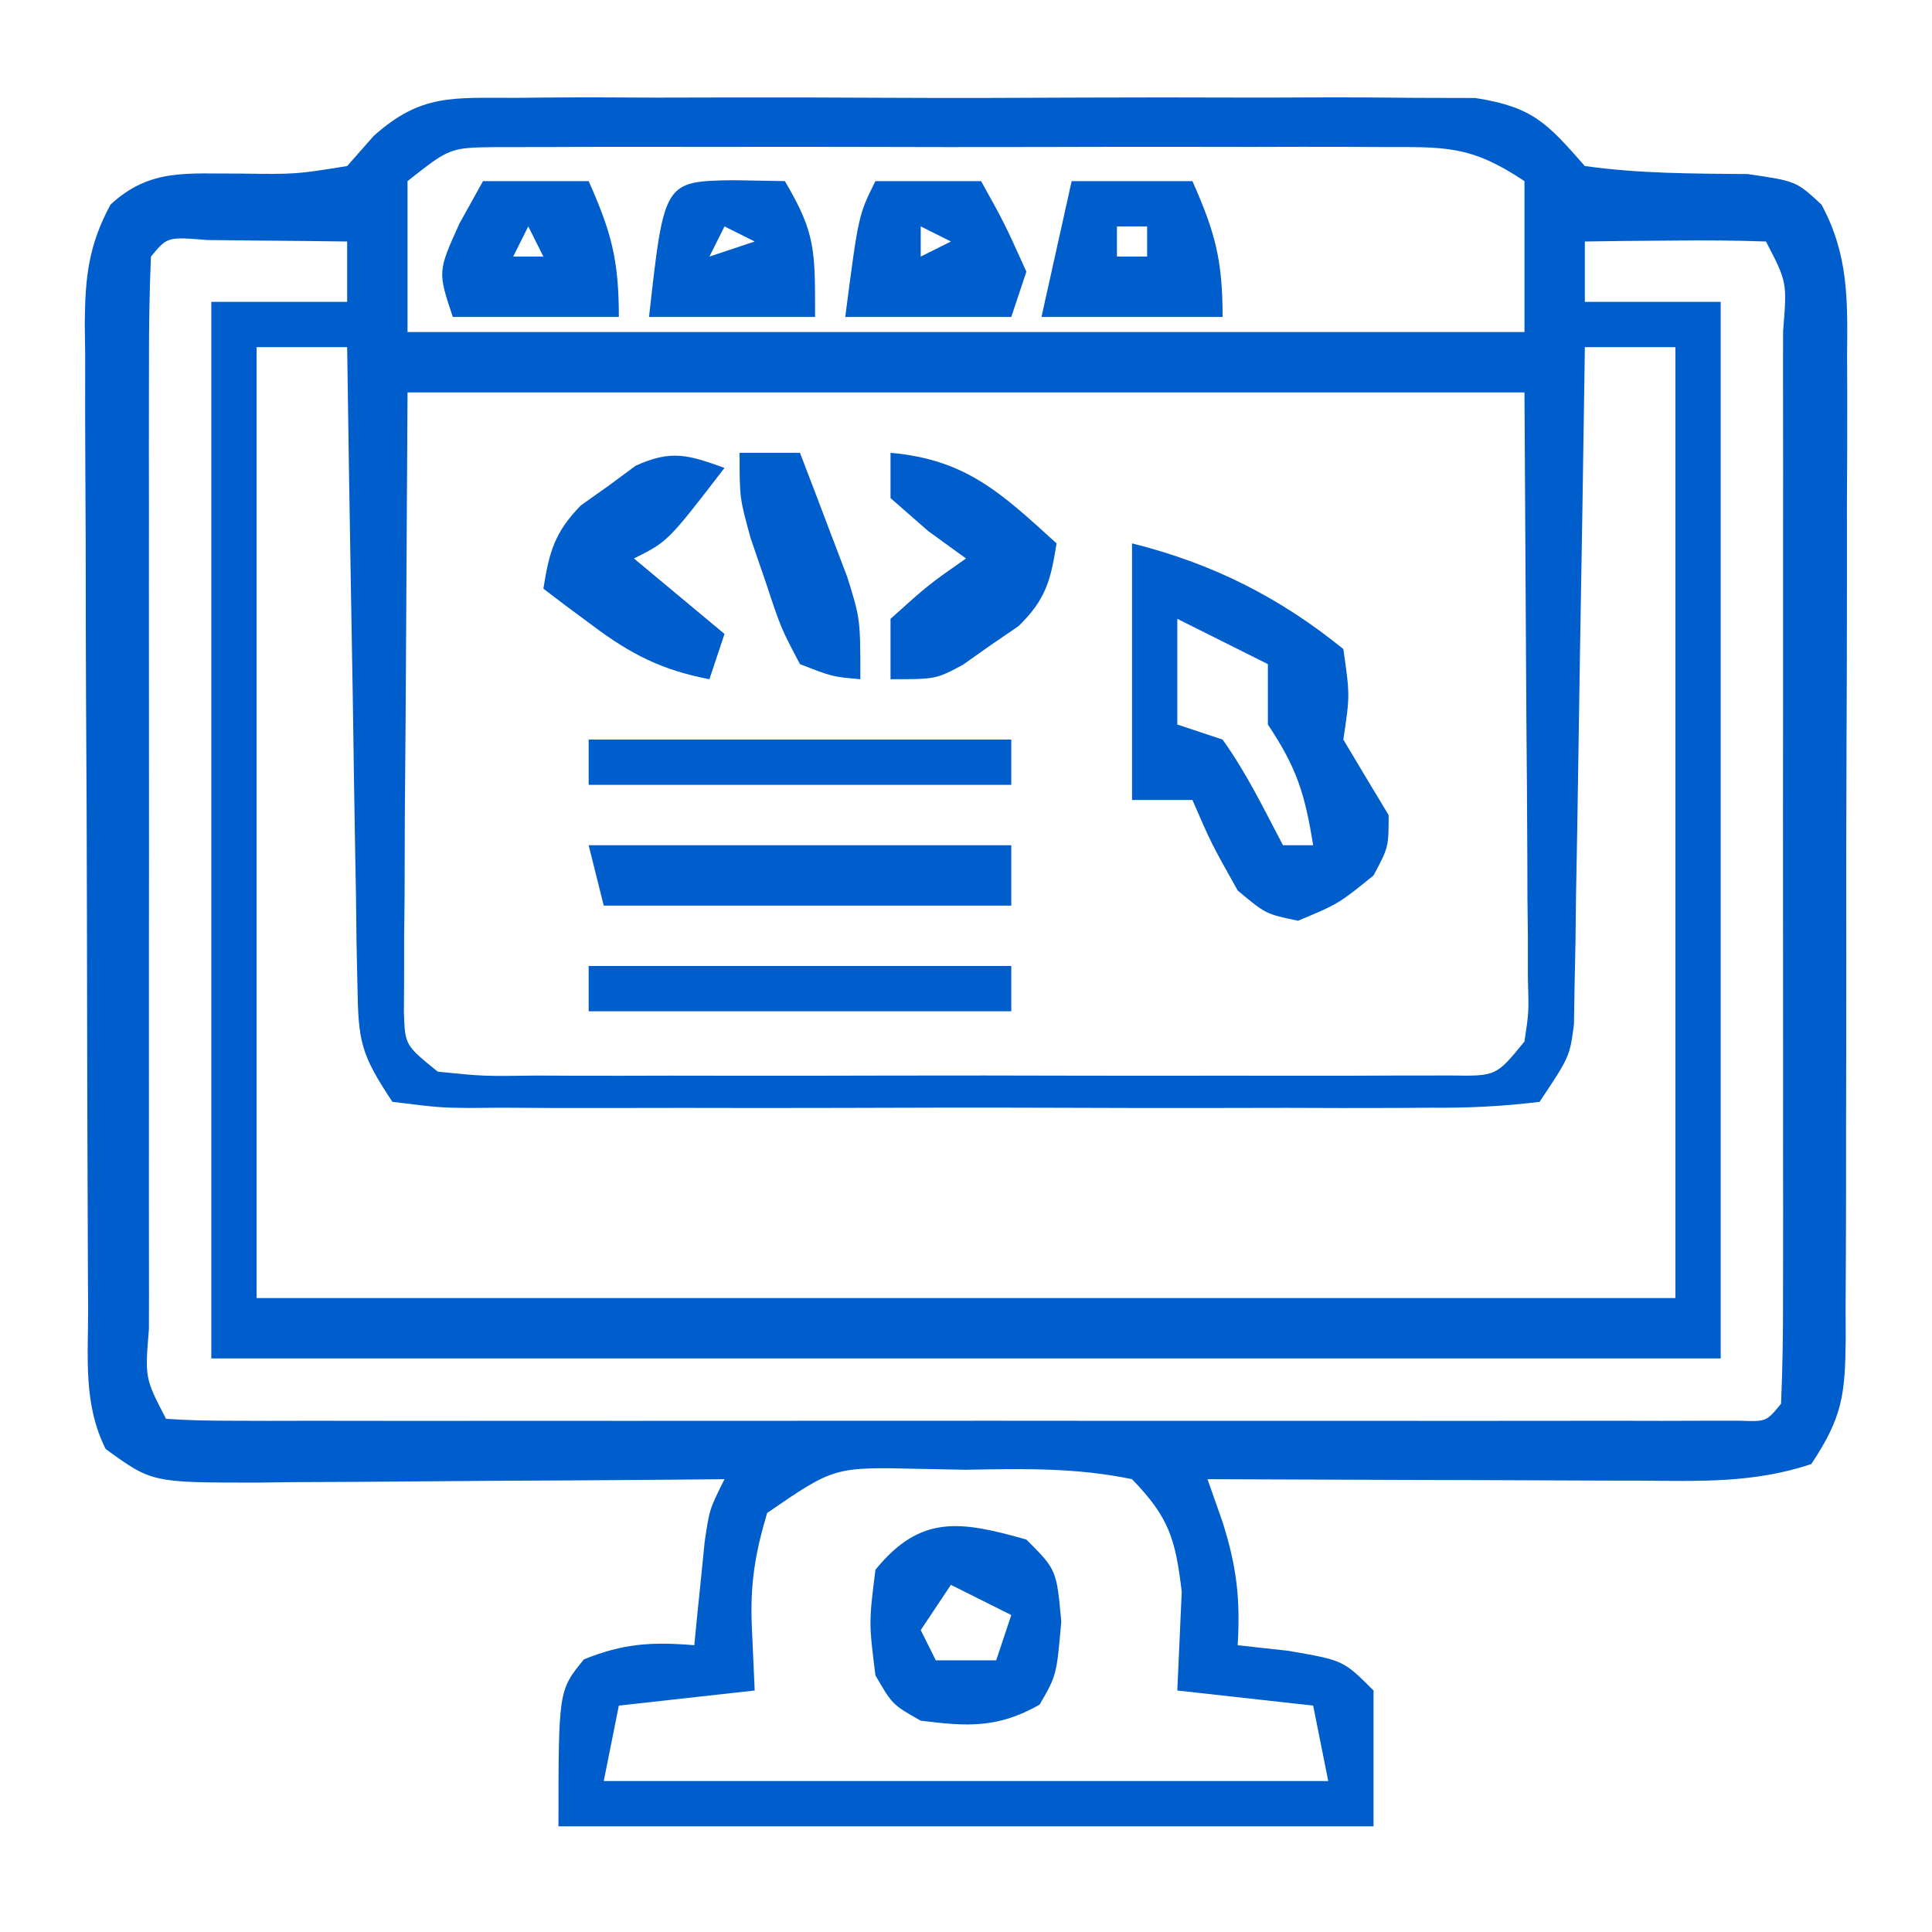 <?xml version="1.0" encoding="UTF-8"?>
<svg version="1.1" xmlns="http://www.w3.org/2000/svg" width="128" height="128">
<path d="M0 0 C0.716 -0.007 1.432 -0.014 2.169 -0.021 C4.531 -0.039 6.892 -0.027 9.254 -0.014 C10.898 -0.016 12.542 -0.02 14.185 -0.025 C17.629 -0.031 21.071 -0.023 24.515 -0.004 C28.927 0.019 33.338 0.006 37.75 -0.018 C41.144 -0.033 44.537 -0.028 47.931 -0.018 C49.558 -0.015 51.185 -0.018 52.811 -0.028 C55.086 -0.038 57.359 -0.022 59.633 0 C60.926 0.003 62.22 0.006 63.553 0.01 C67.388 0.607 68.314 1.679 70.816 4.518 C74.445 5.026 77.941 5.018 81.602 5.049 C84.816 5.518 84.816 5.518 86.494 7.074 C88.29 10.393 88.228 13.406 88.189 17.084 C88.192 17.841 88.196 18.597 88.2 19.377 C88.208 21.873 88.194 24.369 88.18 26.865 C88.179 28.601 88.18 30.337 88.181 32.073 C88.181 35.709 88.171 39.344 88.153 42.98 C88.13 47.643 88.129 52.306 88.136 56.969 C88.139 60.552 88.133 64.135 88.123 67.719 C88.119 69.438 88.118 71.158 88.12 72.877 C88.12 75.279 88.107 77.679 88.091 80.08 C88.094 80.793 88.096 81.505 88.099 82.239 C88.059 85.89 87.901 87.39 85.816 90.518 C81.995 91.791 78.41 91.641 74.43 91.615 C73.613 91.614 72.796 91.612 71.954 91.611 C69.346 91.605 66.737 91.593 64.129 91.58 C62.36 91.575 60.591 91.57 58.822 91.566 C54.487 91.555 50.152 91.538 45.816 91.518 C46.144 92.448 46.471 93.379 46.809 94.338 C47.751 97.31 47.998 99.437 47.816 102.518 C48.93 102.641 50.044 102.765 51.191 102.893 C54.816 103.518 54.816 103.518 56.816 105.518 C56.816 108.488 56.816 111.458 56.816 114.518 C38.996 114.518 21.176 114.518 2.816 114.518 C2.816 105.518 2.816 105.518 4.504 103.455 C7.117 102.396 9.021 102.285 11.816 102.518 C11.907 101.578 11.907 101.578 12 100.619 C12.084 99.802 12.168 98.985 12.254 98.143 C12.335 97.33 12.416 96.518 12.5 95.682 C12.816 93.518 12.816 93.518 13.816 91.518 C12.717 91.528 11.617 91.539 10.483 91.549 C6.398 91.586 2.313 91.608 -1.772 91.627 C-3.539 91.637 -5.307 91.651 -7.074 91.668 C-9.616 91.693 -12.157 91.704 -14.699 91.713 C-15.882 91.728 -15.882 91.728 -17.089 91.744 C-24.116 91.746 -24.116 91.746 -27.184 89.518 C-28.677 86.531 -28.34 83.47 -28.345 80.194 C-28.35 79.439 -28.355 78.685 -28.36 77.907 C-28.374 75.405 -28.381 72.903 -28.387 70.4 C-28.392 68.664 -28.398 66.928 -28.404 65.191 C-28.415 61.548 -28.42 57.905 -28.424 54.261 C-28.429 49.591 -28.453 44.922 -28.482 40.252 C-28.5 36.665 -28.506 33.077 -28.507 29.489 C-28.51 27.768 -28.518 26.046 -28.531 24.325 C-28.548 21.916 -28.547 19.509 -28.54 17.1 C-28.549 16.388 -28.558 15.676 -28.568 14.943 C-28.542 11.89 -28.325 9.78 -26.862 7.073 C-24.229 4.633 -21.752 5.047 -18.246 5.018 C-14.581 5.067 -14.581 5.067 -11.184 4.518 C-10.603 3.859 -10.022 3.2 -9.423 2.521 C-6.284 -0.287 -4.169 0.01 0 0 Z M-7.184 5.518 C-7.184 8.818 -7.184 12.118 -7.184 15.518 C17.236 15.518 41.656 15.518 66.816 15.518 C66.816 12.218 66.816 8.918 66.816 5.518 C63.209 3.113 61.571 3.265 57.281 3.259 C56.622 3.255 55.964 3.252 55.285 3.248 C53.108 3.239 50.931 3.245 48.754 3.252 C47.241 3.251 45.728 3.249 44.215 3.246 C41.044 3.243 37.873 3.247 34.702 3.257 C30.637 3.268 26.571 3.262 22.506 3.25 C19.381 3.242 16.257 3.245 13.133 3.25 C11.633 3.251 10.134 3.25 8.635 3.245 C6.541 3.24 4.446 3.248 2.352 3.259 C1.159 3.26 -0.033 3.262 -1.261 3.264 C-4.376 3.298 -4.376 3.298 -7.184 5.518 Z M-24.184 10.518 C-24.284 12.885 -24.32 15.224 -24.313 17.592 C-24.315 18.332 -24.316 19.071 -24.318 19.834 C-24.323 22.291 -24.32 24.748 -24.316 27.205 C-24.317 28.905 -24.318 30.605 -24.319 32.305 C-24.321 35.873 -24.319 39.441 -24.314 43.009 C-24.308 47.592 -24.312 52.176 -24.318 56.76 C-24.321 60.272 -24.32 63.784 -24.317 67.296 C-24.317 68.986 -24.318 70.677 -24.32 72.368 C-24.322 74.726 -24.319 77.085 -24.313 79.443 C-24.315 80.149 -24.317 80.854 -24.319 81.581 C-24.582 84.829 -24.582 84.829 -23.184 87.518 C-21.807 87.615 -20.426 87.644 -19.046 87.645 C-18.154 87.647 -17.262 87.65 -16.343 87.653 C-15.357 87.651 -14.371 87.649 -13.355 87.647 C-11.807 87.65 -11.807 87.65 -10.227 87.652 C-6.796 87.657 -3.365 87.654 0.066 87.65 C2.439 87.651 4.812 87.652 7.185 87.653 C12.165 87.655 17.145 87.653 22.125 87.648 C28.525 87.642 34.924 87.646 41.324 87.652 C46.226 87.655 51.127 87.654 56.029 87.651 C58.39 87.651 60.75 87.652 63.11 87.654 C66.403 87.656 69.696 87.653 72.988 87.647 C73.974 87.649 74.96 87.651 75.976 87.653 C76.868 87.65 77.76 87.647 78.679 87.645 C79.848 87.644 79.848 87.644 81.041 87.643 C82.842 87.711 82.842 87.711 83.816 86.518 C83.917 84.15 83.953 81.812 83.946 79.443 C83.948 78.704 83.949 77.964 83.951 77.202 C83.956 74.744 83.953 72.287 83.949 69.83 C83.95 68.13 83.951 66.43 83.952 64.73 C83.954 61.162 83.951 57.594 83.947 54.026 C83.941 49.443 83.944 44.859 83.95 40.275 C83.954 36.763 83.953 33.251 83.95 29.739 C83.95 28.049 83.95 26.358 83.953 24.668 C83.955 22.309 83.951 19.95 83.946 17.592 C83.949 16.534 83.949 16.534 83.952 15.454 C84.215 12.206 84.215 12.206 82.816 9.518 C80.797 9.445 78.775 9.434 76.754 9.455 C75.649 9.464 74.544 9.473 73.406 9.482 C72.552 9.494 71.697 9.506 70.816 9.518 C70.816 10.838 70.816 12.158 70.816 13.518 C73.786 13.518 76.756 13.518 79.816 13.518 C79.816 36.618 79.816 59.718 79.816 83.518 C46.816 83.518 13.816 83.518 -20.184 83.518 C-20.184 60.418 -20.184 37.318 -20.184 13.518 C-17.214 13.518 -14.244 13.518 -11.184 13.518 C-11.184 12.198 -11.184 10.878 -11.184 9.518 C-13.163 9.491 -15.142 9.471 -17.121 9.455 C-18.774 9.438 -18.774 9.438 -20.461 9.42 C-23.098 9.205 -23.098 9.205 -24.184 10.518 Z M-17.184 16.518 C-17.184 37.308 -17.184 58.098 -17.184 79.518 C13.836 79.518 44.856 79.518 76.816 79.518 C76.816 58.728 76.816 37.938 76.816 16.518 C74.836 16.518 72.856 16.518 70.816 16.518 C70.808 17.1 70.8 17.682 70.792 18.282 C70.706 24.332 70.606 30.383 70.499 36.433 C70.461 38.692 70.426 40.952 70.395 43.211 C70.349 46.455 70.291 49.699 70.23 52.943 C70.219 53.956 70.207 54.969 70.195 56.012 C70.176 56.953 70.156 57.893 70.135 58.863 C70.122 59.691 70.109 60.519 70.095 61.373 C69.816 63.518 69.816 63.518 67.816 66.518 C65.344 66.82 63.12 66.927 60.645 66.906 C59.906 66.911 59.168 66.916 58.407 66.922 C55.96 66.935 53.514 66.926 51.066 66.916 C49.37 66.918 47.674 66.921 45.978 66.925 C42.42 66.929 38.862 66.923 35.305 66.909 C30.738 66.892 26.171 66.901 21.605 66.919 C18.101 66.93 14.598 66.927 11.094 66.919 C9.41 66.917 7.726 66.919 6.042 66.926 C3.69 66.934 1.34 66.923 -1.012 66.906 C-1.712 66.912 -2.412 66.918 -3.134 66.924 C-5.071 66.899 -5.071 66.899 -8.184 66.518 C-10.297 63.348 -10.444 62.501 -10.502 58.863 C-10.522 57.922 -10.542 56.981 -10.563 56.012 C-10.574 54.999 -10.586 53.987 -10.598 52.943 C-10.617 51.904 -10.636 50.865 -10.656 49.795 C-10.716 46.473 -10.763 43.152 -10.809 39.83 C-10.847 37.579 -10.886 35.329 -10.926 33.078 C-11.022 27.558 -11.107 22.038 -11.184 16.518 C-13.164 16.518 -15.144 16.518 -17.184 16.518 Z M-7.184 19.518 C-7.225 26.571 -7.266 33.625 -7.309 40.893 C-7.327 43.119 -7.345 45.346 -7.364 47.64 C-7.37 49.399 -7.375 51.157 -7.379 52.916 C-7.389 53.834 -7.399 54.752 -7.41 55.698 C-7.41 56.571 -7.41 57.444 -7.411 58.343 C-7.415 59.103 -7.42 59.862 -7.424 60.645 C-7.346 62.763 -7.346 62.763 -5.184 64.518 C-2.161 64.826 -2.161 64.826 1.438 64.776 C2.457 64.782 2.457 64.782 3.498 64.787 C5.75 64.796 8.002 64.79 10.254 64.783 C11.816 64.785 13.377 64.786 14.939 64.789 C18.214 64.792 21.489 64.788 24.765 64.778 C28.968 64.767 33.172 64.773 37.375 64.785 C40.601 64.793 43.826 64.79 47.052 64.785 C48.602 64.784 50.152 64.786 51.702 64.79 C53.867 64.795 56.031 64.788 58.195 64.776 C59.428 64.775 60.661 64.773 61.932 64.772 C64.945 64.817 64.945 64.817 66.816 62.518 C67.108 60.579 67.108 60.579 67.043 58.343 C67.043 57.034 67.043 57.034 67.043 55.698 C67.032 54.78 67.022 53.862 67.012 52.916 C67.01 52.073 67.008 51.229 67.006 50.361 C66.995 47.205 66.967 44.049 66.941 40.893 C66.9 33.839 66.859 26.785 66.816 19.518 C42.396 19.518 17.976 19.518 -7.184 19.518 Z M16.641 93.756 C15.831 96.467 15.503 98.514 15.629 101.33 C15.691 102.712 15.753 104.094 15.816 105.518 C11.361 106.013 11.361 106.013 6.816 106.518 C6.486 108.168 6.156 109.818 5.816 111.518 C21.656 111.518 37.496 111.518 53.816 111.518 C53.486 109.868 53.156 108.218 52.816 106.518 C49.846 106.188 46.876 105.858 43.816 105.518 C43.914 103.337 44.012 101.156 44.109 98.975 C43.697 95.514 43.286 94.059 40.816 91.518 C37.145 90.747 33.555 90.821 29.816 90.893 C28.3 90.864 28.3 90.864 26.754 90.834 C21.081 90.703 21.081 90.703 16.641 93.756 Z " fill="#005dcc" transform="translate(34.184,6.482)"/>
<path d="M0 0 C5.304 1.326 9.739 3.549 14 7 C14.438 10.062 14.438 10.062 14 13 C14.994 14.67 15.994 16.337 17 18 C17 20.125 17 20.125 16 22 C13.688 23.875 13.688 23.875 11 25 C8.875 24.562 8.875 24.562 7 23 C5.25 19.875 5.25 19.875 4 17 C2.68 17 1.36 17 0 17 C0 11.39 0 5.78 0 0 Z M3 5 C3 7.31 3 9.62 3 12 C3.99 12.33 4.98 12.66 6 13 C7.59 15.217 8.723 17.579 10 20 C10.66 20 11.32 20 12 20 C11.453 16.625 10.945 14.918 9 12 C9 10.68 9 9.36 9 8 C7.02 7.01 5.04 6.02 3 5 Z " fill="#005dcc" transform="translate(75,36)"/>
<path d="M0 0 C9.24 0 18.48 0 28 0 C28 1.32 28 2.64 28 4 C19.09 4 10.18 4 1 4 C0.67 2.68 0.34 1.36 0 0 Z " fill="#005dcc" transform="translate(39,56)"/>
<path d="M0 0 C2 2 2 2 2.312 5.438 C2 9 2 9 0.875 10.938 C-1.89 12.504 -3.882 12.39 -7 12 C-8.875 10.938 -8.875 10.938 -10 9 C-10.438 5.5 -10.438 5.5 -10 2 C-7.003 -1.689 -4.341 -1.227 0 0 Z M-5 3 C-5.99 4.485 -5.99 4.485 -7 6 C-6.67 6.66 -6.34 7.32 -6 8 C-4.68 8 -3.36 8 -2 8 C-1.67 7.01 -1.34 6.02 -1 5 C-2.32 4.34 -3.64 3.68 -5 3 Z " fill="#005dcc" transform="translate(68,102)"/>
<path d="M0 0 C-3.75 4.875 -3.75 4.875 -6 6 C-4.02 7.65 -2.04 9.3 0 11 C-0.33 11.99 -0.66 12.98 -1 14 C-4.153 13.393 -6.189 12.358 -8.75 10.438 C-9.364 9.982 -9.977 9.527 -10.609 9.059 C-11.068 8.709 -11.527 8.36 -12 8 C-11.608 5.561 -11.263 4.268 -9.512 2.48 C-8.91 2.054 -8.308 1.627 -7.688 1.188 C-7.093 0.748 -6.499 0.308 -5.887 -0.145 C-3.518 -1.219 -2.399 -0.863 0 0 Z " fill="#005dcc" transform="translate(48,31)"/>
<path d="M0 0 C2.64 0 5.28 0 8 0 C9.498 3.371 10 5.204 10 9 C6.04 9 2.08 9 -2 9 C-1.34 6.03 -0.68 3.06 0 0 Z M3 3 C3 3.66 3 4.32 3 5 C3.66 5 4.32 5 5 5 C5 4.34 5 3.68 5 3 C4.34 3 3.68 3 3 3 Z " fill="#005dcc" transform="translate(71,12)"/>
<path d="M0 0 C2.31 0 4.62 0 7 0 C8.562 2.812 8.562 2.812 10 6 C9.67 6.99 9.34 7.98 9 9 C5.37 9 1.74 9 -2 9 C-1.125 2.25 -1.125 2.25 0 0 Z M3 3 C3 3.66 3 4.32 3 5 C3.66 4.67 4.32 4.34 5 4 C4.34 3.67 3.68 3.34 3 3 Z " fill="#005dcc" transform="translate(58,12)"/>
<path d="M0 0 C2.31 0 4.62 0 7 0 C8.498 3.371 9 5.204 9 9 C5.37 9 1.74 9 -2 9 C-3 6 -3 6 -1.562 2.812 C-1.047 1.884 -0.531 0.956 0 0 Z M3 3 C2.67 3.66 2.34 4.32 2 5 C2.66 5 3.32 5 4 5 C3.67 4.34 3.34 3.68 3 3 Z " fill="#005dcc" transform="translate(32,12)"/>
<path d="M0 0 C5.04 0.445 7.376 2.713 11 6 C10.611 8.46 10.286 9.722 8.477 11.484 C7.866 11.902 7.255 12.32 6.625 12.75 C5.716 13.392 5.716 13.392 4.789 14.047 C3 15 3 15 0 15 C0 13.68 0 12.36 0 11 C2.5 8.75 2.5 8.75 5 7 C4.175 6.402 3.35 5.804 2.5 5.188 C1.675 4.466 0.85 3.744 0 3 C0 2.01 0 1.02 0 0 Z " fill="#005dcc" transform="translate(59,30)"/>
<path d="M0 0 C1.134 0.021 2.269 0.041 3.438 0.062 C5.489 3.525 5.438 4.656 5.438 9.062 C1.808 9.062 -1.823 9.062 -5.562 9.062 C-4.564 0.08 -4.564 0.08 0 0 Z M-0.562 3.062 C-0.892 3.723 -1.222 4.383 -1.562 5.062 C-0.573 4.732 0.417 4.402 1.438 4.062 C0.777 3.732 0.117 3.402 -0.562 3.062 Z " fill="#005dcc" transform="translate(48.562,11.938)"/>
<path d="M0 0 C9.24 0 18.48 0 28 0 C28 0.99 28 1.98 28 3 C18.76 3 9.52 3 0 3 C0 2.01 0 1.02 0 0 Z " fill="#005dcc" transform="translate(39,64)"/>
<path d="M0 0 C9.24 0 18.48 0 28 0 C28 0.99 28 1.98 28 3 C18.76 3 9.52 3 0 3 C0 2.01 0 1.02 0 0 Z " fill="#005dcc" transform="translate(39,49)"/>
<path d="M0 0 C1.32 0 2.64 0 4 0 C4.675 1.747 5.339 3.498 6 5.25 C6.557 6.712 6.557 6.712 7.125 8.203 C8 11 8 11 8 15 C6.141 14.836 6.141 14.836 4 14 C2.734 11.602 2.734 11.602 1.75 8.625 C1.415 7.648 1.08 6.671 0.734 5.664 C0 3 0 3 0 0 Z " fill="#005dcc" transform="translate(49,30)"/>
</svg>
